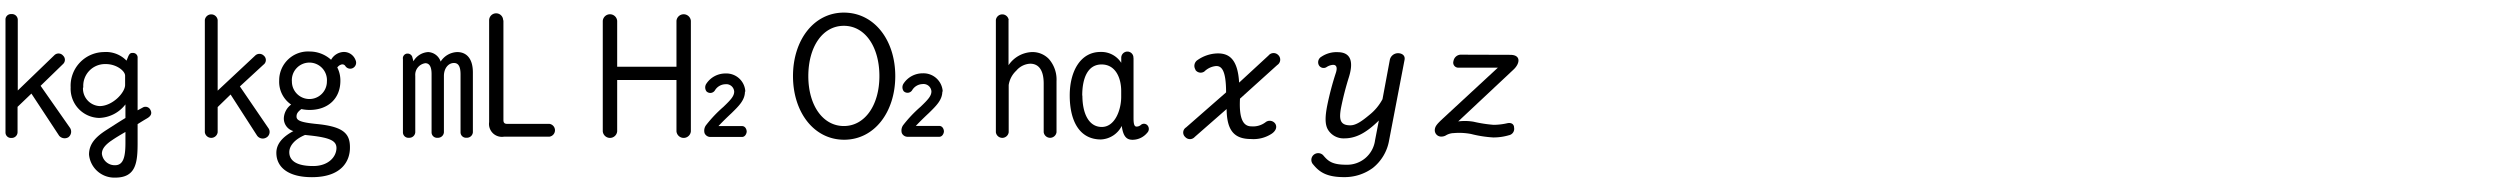 <svg id="レイヤー_1" data-name="レイヤー 1" xmlns="http://www.w3.org/2000/svg" viewBox="0 0 460 35"><title>UDdigikyokigo_R</title><path d="M3.27,3.65v13L10,10.16a1.09,1.09,0,0,1,1.54,0l.05.06a1.05,1.05,0,0,1,.08,1.49l-.08.08-4.12,4,5.42,7.75a1.28,1.28,0,0,1-.32,1.72,1.33,1.33,0,0,1-1.69-.29l-5.1-7.75L3.23,19.66v4.66a1.07,1.07,0,0,1-1.09,1.06H2.09a1,1,0,0,1-1.08-1s0-.06,0-.08V3.65A1,1,0,0,1,2,2.59h.12a1.07,1.07,0,0,1,1.15,1S3.27,3.63,3.27,3.65Zm20,7.53.26-.64c.26-.64.45-.83.93-.8a.84.84,0,0,1,.86.93V20.3l.89-.48a1,1,0,0,1,1.47.41c.32.61.13,1.12-.64,1.56q-.82.48-1.72,1.05v3.46c0,3.67-.32,6.38-4.12,6.38a4.67,4.67,0,0,1-4.82-4.24c0-1.95,1.21-3.25,3.22-4.53,1.05-.67,2.27-1.47,3.48-2.2v-2.5a6.33,6.33,0,0,1-4.85,2.49A5.37,5.37,0,0,1,13,16.09a6.2,6.2,0,0,1,6.09-6.51A5.25,5.25,0,0,1,23.3,11.18Zm-8,4.93a3.24,3.24,0,0,0,3.06,3.41h0c2.36,0,4.69-2.46,4.69-3.89v-1.7c0-.89-1.63-2.17-3.61-2.14A4,4,0,0,0,15.33,16.1Zm5.23,9.76c-1.34.93-1.75,1.66-1.75,2.42a2.37,2.37,0,0,0,2.42,2.11c1.56,0,1.91-1.6,1.91-4.12v-2c-.93.54-1.85,1.08-2.58,1.6Z"/><path d="M40.05,3.68v13l6.89-6.44a1.13,1.13,0,0,1,1.6,0l0,0a1.05,1.05,0,0,1-.06,1.66l-4.34,4,5.23,7.66a1.19,1.19,0,0,1-.24,1.67l-.08.05a1.28,1.28,0,0,1-1.77-.36l0,0-4.85-7.53L40.05,19.7v4.63a1.19,1.19,0,0,1-2.36,0V3.68a1.19,1.19,0,0,1,2.36,0ZM60.92,11a2.78,2.78,0,0,1,2.33-1.44,2.28,2.28,0,0,1,2.17,1.5,1.11,1.11,0,0,1-.53,1.48l0,0a1.07,1.07,0,0,1-1.34-.38.64.64,0,0,0-.87-.23l-.05,0a1.71,1.71,0,0,0-.57.48,5.26,5.26,0,0,1,.57,2.46c0,3.22-2.23,5.36-5.68,5.36a7.45,7.45,0,0,1-1.5-.16c-.67.51-.89.86-.89,1.37,0,.73.77,1.08,3.67,1.37,5,.48,6.19,1.79,6.16,4.37,0,2.39-1.47,5.42-7,5.42-4.5,0-6.54-1.93-6.54-4.48,0-1.53,1-2.87,3.13-4a2.4,2.4,0,0,1-1.75-2.46,3.32,3.32,0,0,1,1.34-2.42,5.07,5.07,0,0,1-2.2-4.4,5.31,5.31,0,0,1,5.65-5.36A5.87,5.87,0,0,1,60.92,11ZM53.23,28c0,1.4,1.08,2.55,4.4,2.55,2.71,0,4.24-1.6,4.28-3.29,0-1.28-1-1.91-4.85-2.33l-.93-.1C54.12,25.67,53.23,26.91,53.23,28Zm.48-13a3.22,3.22,0,0,0,6.44,0h0a3.23,3.23,0,1,0-6.44,0Z"/><path d="M75.85,10.44l.22.83a3.36,3.36,0,0,1,2.71-1.69,2.55,2.55,0,0,1,2.3,1.75,3.76,3.76,0,0,1,3.06-1.75c1.47,0,2.87.93,2.87,3.76v11a1.09,1.09,0,0,1-1.16,1h0a1,1,0,0,1-1.11-1s0,0,0-.06V13.7c0-1.44-.38-2.11-1.21-2.11-1.05,0-1.85,1-1.85,2.39V24.35a1.09,1.09,0,0,1-1.16,1h0a1,1,0,0,1-1.11-1s0,0,0-.06V13.63c0-1.37-.41-2-1.15-2a2.16,2.16,0,0,0-1.85,2.33V24.35a1.09,1.09,0,0,1-1.16,1h0a1,1,0,0,1-1.11-1s0,0,0-.06V10.86a.86.86,0,0,1,.76-1h.1A.9.9,0,0,1,75.85,10.44Zm16.78-6.7V22.09c0,.48.19.7.67.7h7.78a1.19,1.19,0,0,1,0,2.36H92.73A2.37,2.37,0,0,1,90,22.47V3.74a1.29,1.29,0,1,1,2.58,0Z"/><path d="M113.56,3.84v8.44h10.91V3.84a1.33,1.33,0,0,1,2.65,0V24.16a1.33,1.33,0,0,1-2.65,0V14.72H113.56v9.44a1.33,1.33,0,0,1-2.65,0V3.84a1.33,1.33,0,0,1,2.65,0Zm23.51,13c0,1.6-1.15,2.68-2.49,4-1,.93-1.82,1.75-2.39,2.36h4.34c.64,0,.86.67.86,1s-.26,1-.86,1h-5.81a1.16,1.16,0,0,1-1.08-.7,1.7,1.7,0,0,1,.32-1.53,23.55,23.55,0,0,1,3.13-3.29c1.4-1.34,2-2,2-2.84a1.45,1.45,0,0,0-1.63-1.34,2.31,2.31,0,0,0-1.91,1.12,1,1,0,0,1-1.56.19,1.23,1.23,0,0,1,0-1.44,4.2,4.2,0,0,1,3.51-1.85,3.49,3.49,0,0,1,3.64,3.35Z"/><path d="M164.73,14c0,6.6-3.83,11.71-9.41,11.71s-9.41-5.1-9.41-11.71,3.83-11.71,9.41-11.68S164.73,7.41,164.73,14Zm-16,0c0,5.39,2.68,9.19,6.54,9.19s6.54-3.83,6.54-9.19-2.62-9.25-6.54-9.25-6.54,3.86-6.54,9.28Zm24.66,2.81c0,1.6-1.15,2.68-2.49,4-1,.93-1.82,1.75-2.39,2.36h4.31c.64,0,.86.67.86,1s-.26,1-.86,1h-5.81a1.16,1.16,0,0,1-1.08-.7,1.7,1.7,0,0,1,.32-1.53,23.55,23.55,0,0,1,3.13-3.29c1.4-1.34,2-2,2-2.84a1.45,1.45,0,0,0-1.63-1.34,2.31,2.31,0,0,0-1.91,1.12,1,1,0,0,1-1.56.19,1.23,1.23,0,0,1,0-1.44,4.2,4.2,0,0,1,3.51-1.85,3.54,3.54,0,0,1,3.67,3.38Z"/><path d="M185.57,3.68V12a5.45,5.45,0,0,1,4.28-2.42A4.18,4.18,0,0,1,193,10.86a5.74,5.74,0,0,1,1.4,4.05v9.41a1.19,1.19,0,0,1-2.36,0V15.39c0-2.71-1.08-3.67-2.49-3.67A3.56,3.56,0,0,0,187,13a4.52,4.52,0,0,0-1.4,2.65v8.68a1.19,1.19,0,0,1-2.36,0V3.68a1.19,1.19,0,0,1,2.36,0Zm23,7.05v11c0,1.12.16,1.53.51,1.56a1.21,1.21,0,0,0,.86-.32.86.86,0,0,1,1.21.11l.06.08a1,1,0,0,1-.13,1.28,3.5,3.5,0,0,1-2.68,1.28c-1.05,0-1.72-.51-2-2.55a4.51,4.51,0,0,1-3.83,2.49c-4,0-5.74-3.48-5.74-8.1,0-4.47,2-8,5.65-8a4.34,4.34,0,0,1,3.83,2v-.89a1.14,1.14,0,0,1,1.09-1.18h0a1.11,1.11,0,0,1,1.15,1.18Zm-9.41,6.86c0,3.19,1.12,5.77,3.57,5.77s3.57-3.19,3.57-5.52v-1.1c0-2.42-1.05-4.88-3.61-4.88S199.13,14.4,199.13,17.59Z"/><path d="M228,15.2l5.42-5a1.19,1.19,0,0,1,1.67-.17l.12.11a1.17,1.17,0,0,1-.19,1.82l-6.86,6.19c-.22,4.05.77,5.1,2.11,5.1a3.79,3.79,0,0,0,2.58-.75,1.24,1.24,0,0,1,1.74.18l.08.11c.38.67,0,1.34-.64,1.79a6.08,6.08,0,0,1-3.83,1c-3,0-4.47-1.44-4.5-5.52l-5.87,5.14a1.17,1.17,0,0,1-1.66.1l-.1-.1a1.1,1.1,0,0,1,.16-1.75L225.6,17c0-4.28-.93-4.85-1.82-4.85a3.51,3.51,0,0,0-2.17,1,1.18,1.18,0,0,1-1.65-.28l0-.07a1.28,1.28,0,0,1,.4-1.76l0,0a6.69,6.69,0,0,1,3.57-1.21C226,9.77,227.74,10.7,228,15.2Z"/><path d="M248.2,14.19a54.52,54.52,0,0,0-1.47,5.74c-.35,2-.19,3.13,1.72,3.13,1.05,0,2.14-.77,3.51-1.91a9.21,9.21,0,0,0,2.42-2.9L255.73,11a1.54,1.54,0,0,1,1.53-1.21c.57,0,1.34.32,1.18,1.21L255.6,25.8a8.26,8.26,0,0,1-3,5.1,8.75,8.75,0,0,1-5.3,1.69c-3.19,0-4.53-.93-5.65-2.3a1.23,1.23,0,0,1,0-1.74l0,0a1.28,1.28,0,0,1,1.8,0l.11.13c.86,1,1.63,1.63,4.15,1.63a5.17,5.17,0,0,0,5.3-4.5l.7-3.64c-2.46,2.42-4.34,3.29-6.38,3.29a3.34,3.34,0,0,1-2.94-1.53c-.64-1-.57-2.49-.19-4.47a53.56,53.56,0,0,1,1.6-6.06c.29-.89.16-1.47-.51-1.47a2.45,2.45,0,0,0-1.15.38,1,1,0,0,1-1.5-.38,1.17,1.17,0,0,1,.51-1.5,5,5,0,0,1,3.06-.83C248.84,9.65,248.95,11.78,248.2,14.19Z"/><path d="M277.88,10.09c2,0,1.82,1.56.64,2.68l-10.21,9.57a9.48,9.48,0,0,1,2.84.06,25,25,0,0,0,3.67.57,11.7,11.7,0,0,0,2.49-.29c.83-.19,1.28.22,1.28.8a1.19,1.19,0,0,1-.94,1.4h0a10,10,0,0,1-2.9.41,21.45,21.45,0,0,1-4.08-.64,11.75,11.75,0,0,0-3.19-.16,2.93,2.93,0,0,0-1.37.38,1.61,1.61,0,0,1-.86.26A1.17,1.17,0,0,1,264,24c0-.77.45-1.21,1.5-2.2l10.11-9.35H268.3a.92.92,0,0,1-.86-1.21,1.4,1.4,0,0,1,1.28-1.18Z"/></svg>